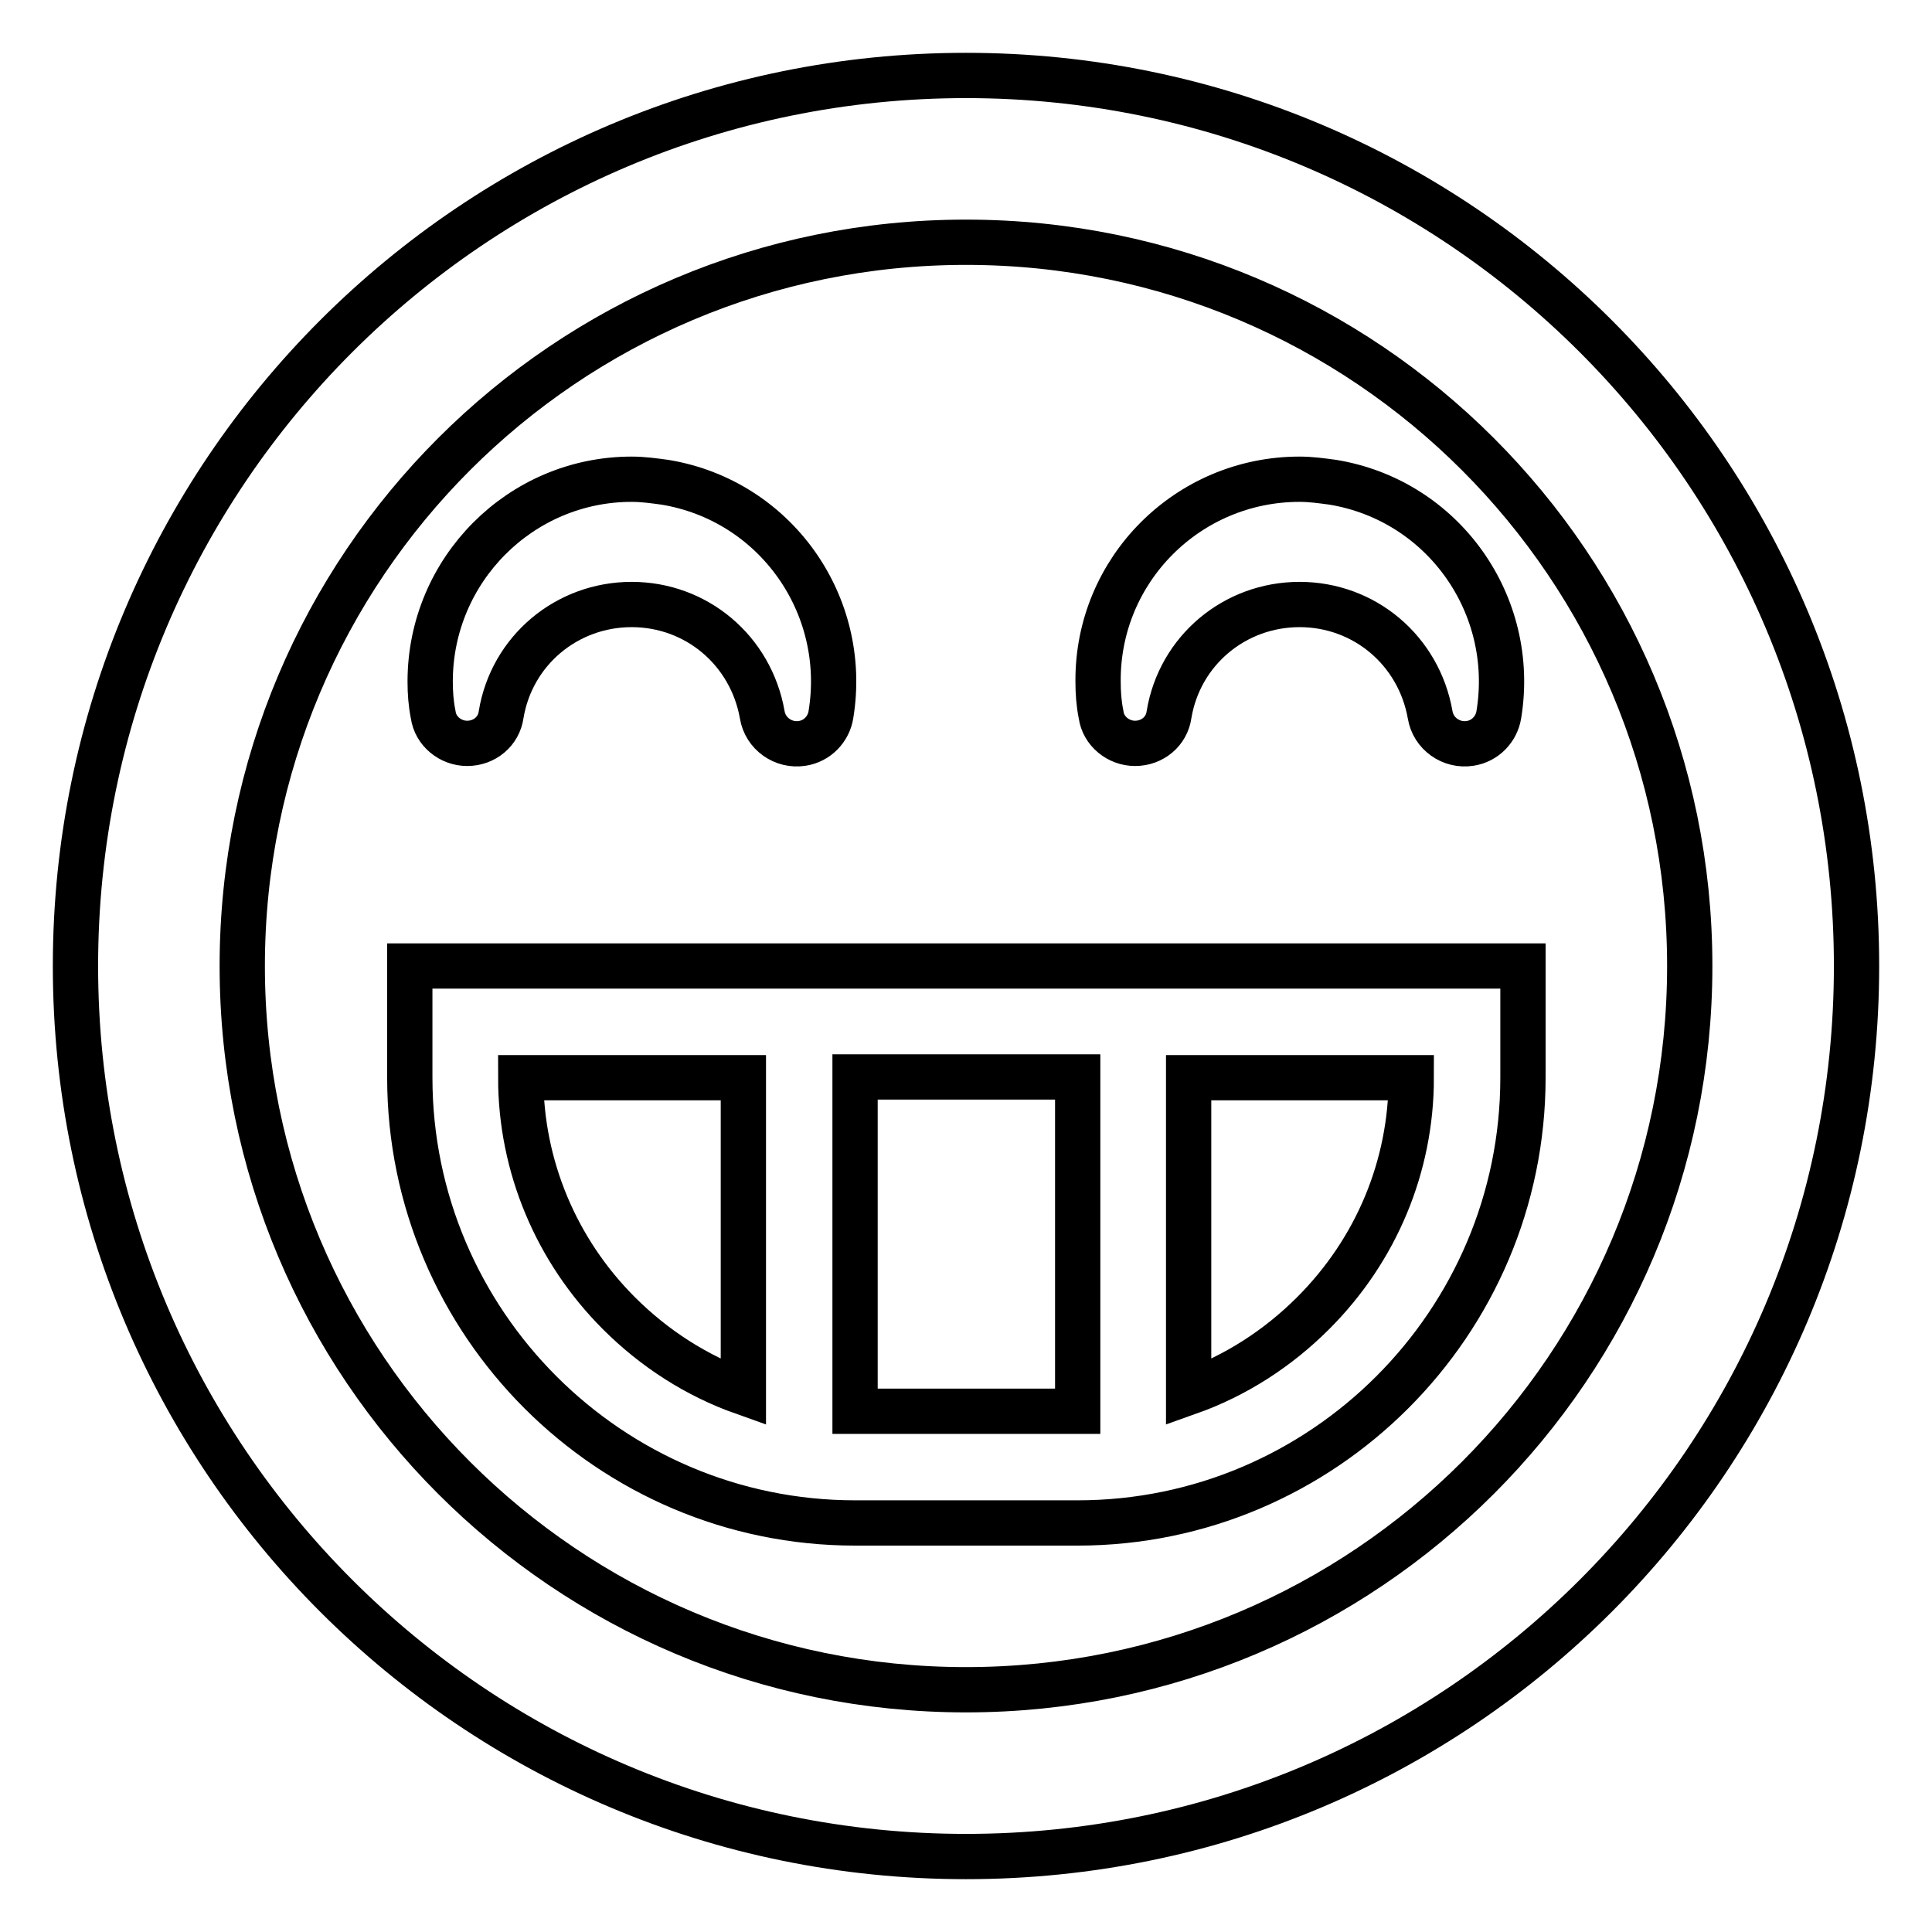 <?xml version="1.0" encoding="utf-8"?>
<!-- Svg Vector Icons : http://www.onlinewebfonts.com/icon -->
<!DOCTYPE svg PUBLIC "-//W3C//DTD SVG 1.1//EN" "http://www.w3.org/Graphics/SVG/1.1/DTD/svg11.dtd">
<svg version="1.1" xmlns="http://www.w3.org/2000/svg" xmlns:xlink="http://www.w3.org/1999/xlink" x="0px" y="0px" viewBox="0 0 256 256" enable-background="new 0 0 256 256" xml:space="preserve">
<g> <path stroke-width="6" fill-opacity="0" stroke="#000000"  d="M128,246c65.2,0,118-52.8,118-118c0-65.2-52.8-118-118-118C62.8,10,10,62.8,10,128 C10,193.2,62.8,246,128,246z M128,32.1c53,0,95.9,42.9,95.9,95.9S181,223.9,128,223.9S32.1,181,32.1,128S75,32.1,128,32.1z  M54.3,128v14.8c0,32.5,26.5,59,59,59h29.5c32.5,0,59-26.5,59-59V128H54.3z M98.5,184.5c-6.2-2.2-11.8-5.8-16.5-10.5 c-8.3-8.3-13-19.5-13-31.2h29.5V184.5z M142.8,187h-29.5v-44.3h29.5V187z M174,174c-4.7,4.7-10.3,8.3-16.5,10.5v-41.7H187 C187,154.5,182.4,165.6,174,174z M61.9,98.5c2.3,0,4.2-1.6,4.5-3.8c1.4-8.5,8.7-14.6,17.3-14.6s15.8,6.1,17.3,14.6 c0.4,2.5,2.8,4.2,5.3,3.8c2-0.3,3.5-1.9,3.8-3.8c2.4-14.6-7.4-28.4-22-30.8c-1.5-0.2-2.9-0.4-4.4-0.4C69,63.5,57,75.5,57,90.3 c0,1.5,0.1,2.9,0.4,4.4C57.7,96.9,59.7,98.5,61.9,98.5L61.9,98.5z M150.4,98.5c2.3,0,4.2-1.6,4.5-3.8c1.4-8.5,8.7-14.6,17.3-14.6 s15.8,6.1,17.3,14.6c0.4,2.5,2.8,4.2,5.3,3.8c2-0.3,3.5-1.9,3.8-3.8c2.4-14.6-7.4-28.4-22-30.8c-1.5-0.2-2.9-0.4-4.4-0.4 c-14.8,0-26.8,12-26.7,26.8c0,1.5,0.1,2.9,0.4,4.4C146.2,96.9,148.2,98.5,150.4,98.5L150.4,98.5z"/></g>
</svg>